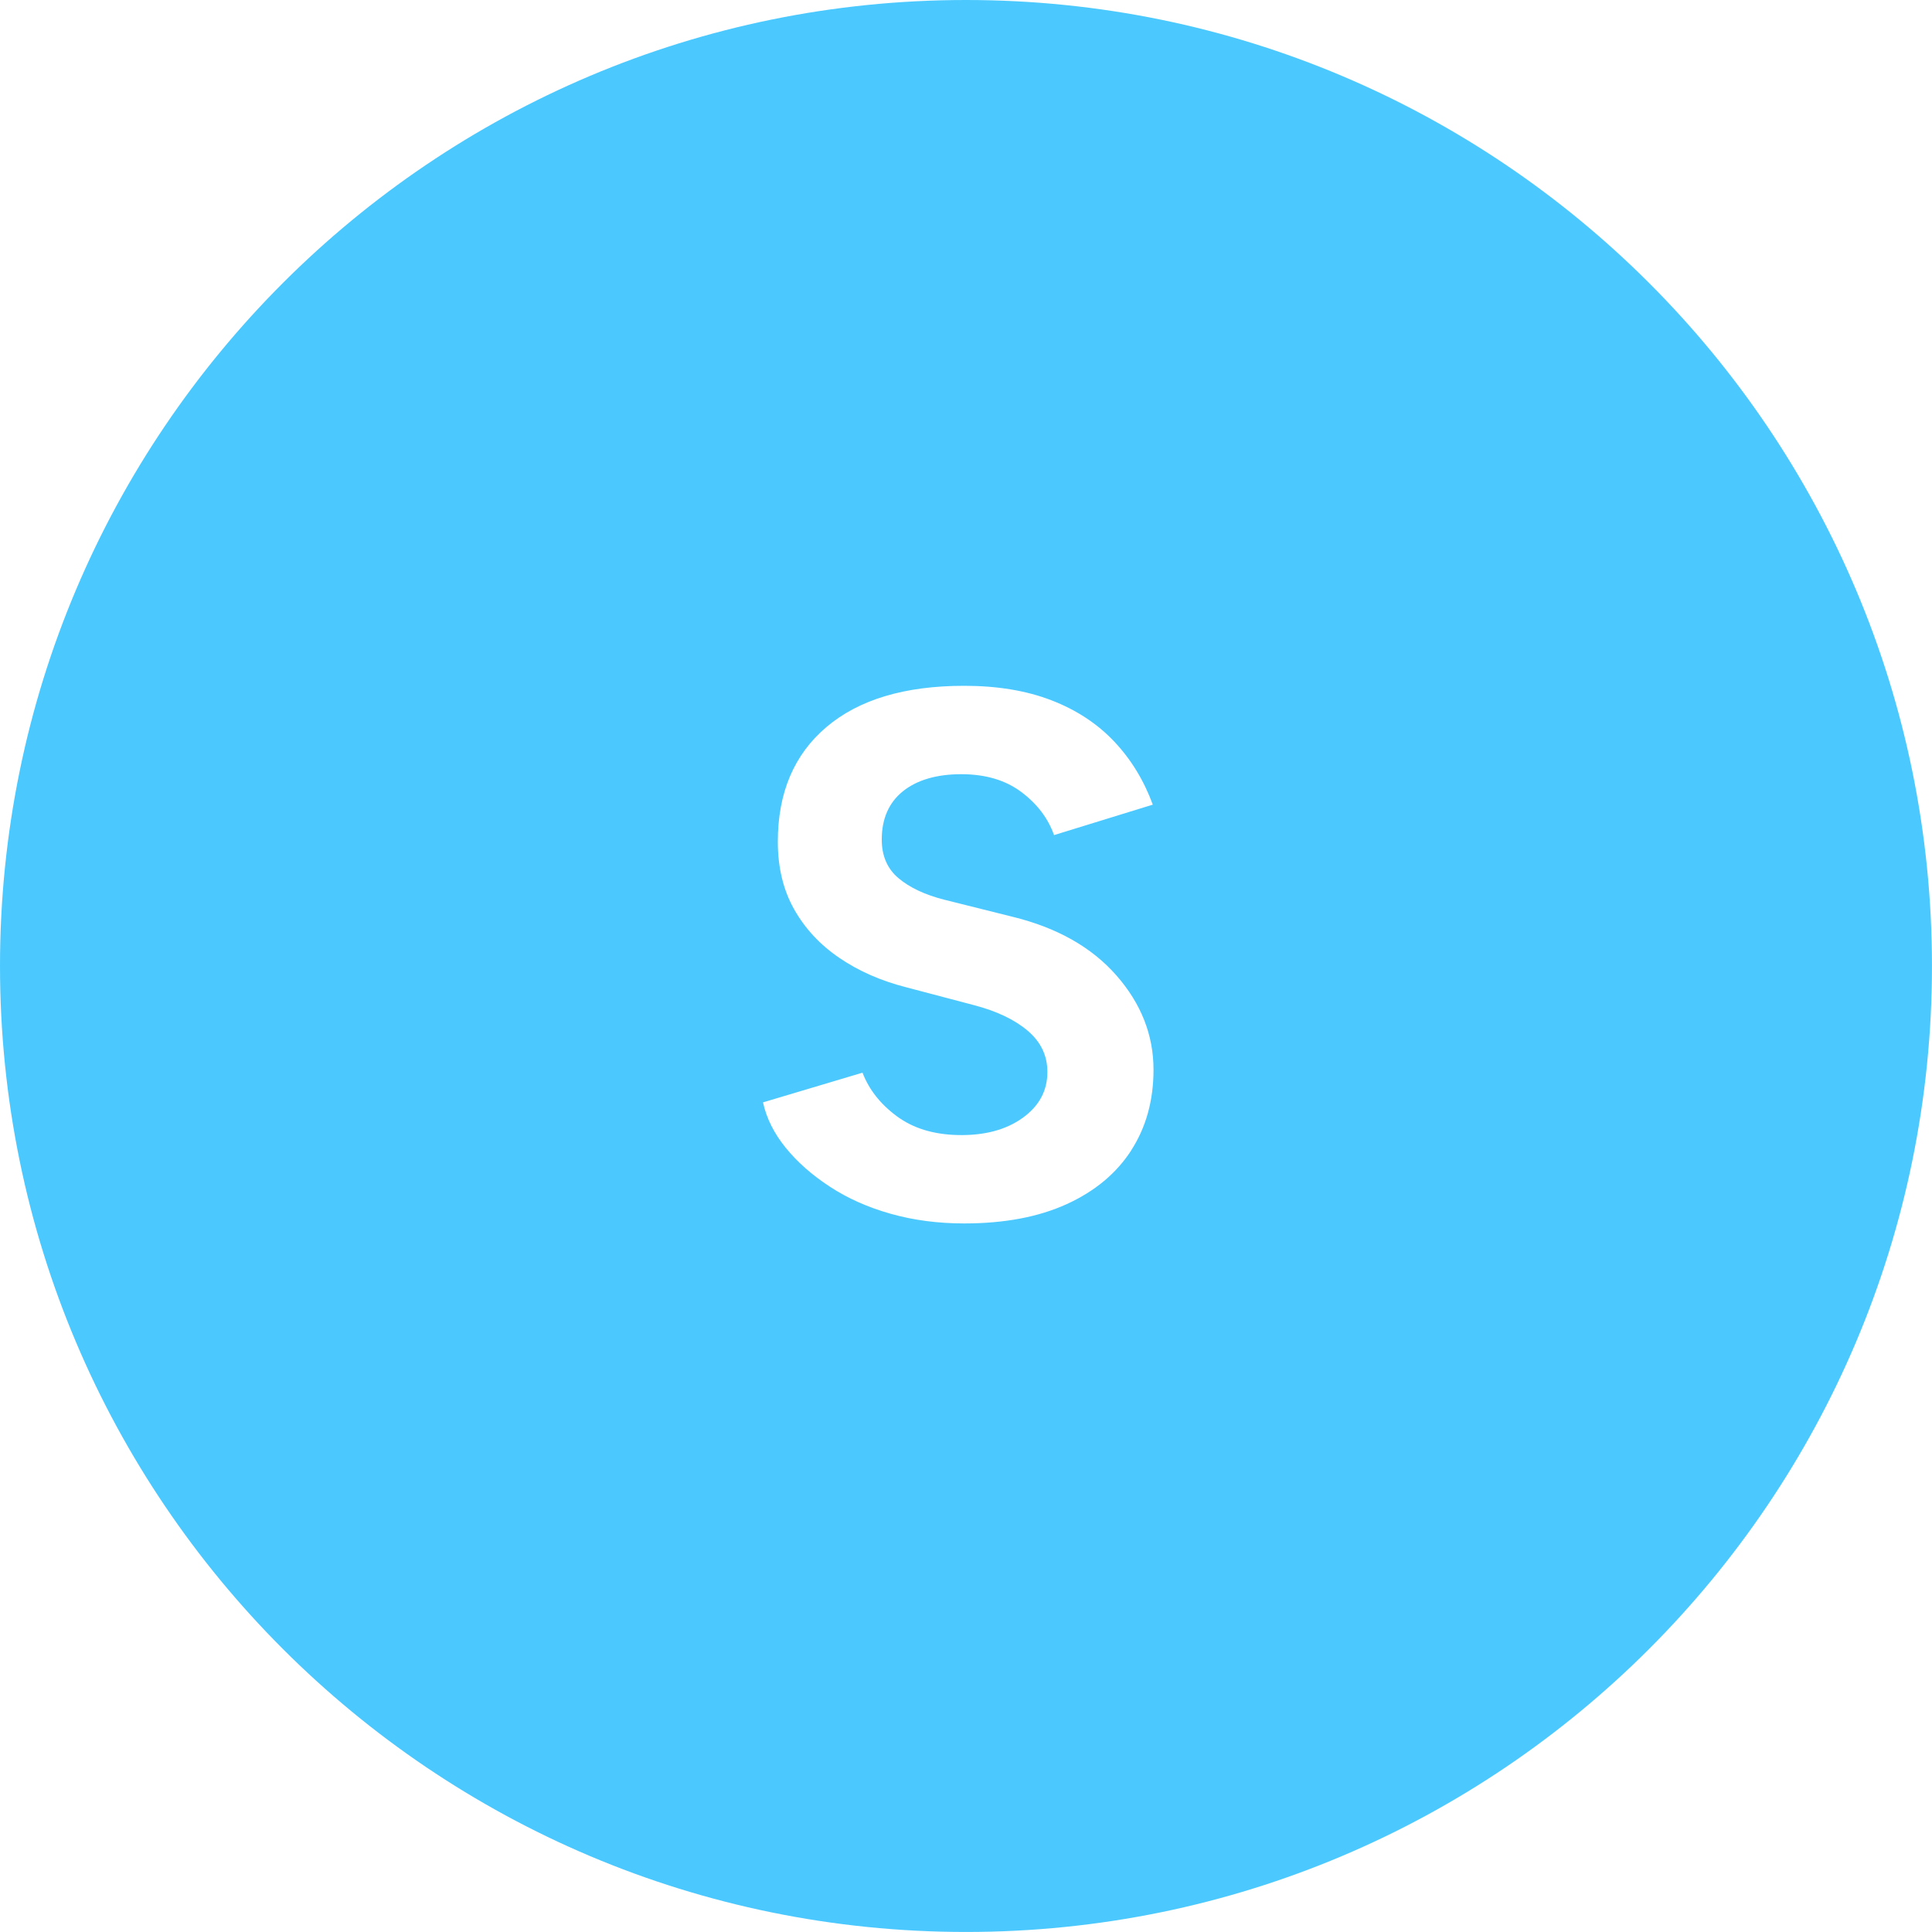 <?xml version="1.0" encoding="UTF-8"?>
<svg id="Layer_2" data-name="Layer 2" xmlns="http://www.w3.org/2000/svg" xmlns:xlink="http://www.w3.org/1999/xlink" viewBox="0 0 642.67 642.67">
  <defs>
    <style>
      .cls-1 {
        mask: url(#mask);
      }

      .cls-2 {
        fill: none;
        stroke: #000;
        stroke-miterlimit: 13.33;
        stroke-width: 40px;
      }

      .cls-3 {
        fill: #fff;
      }

      .cls-4 {
        fill: #4bc9ff;
      }
    </style>
    <mask id="mask" x="-20" y="-32.89" width="694.67" height="695.56" maskUnits="userSpaceOnUse">
      <g id="custom">
        <rect id="bg" class="cls-3" x="-20" y="-20" width="682.67" height="682.67"/>
        <g>
          <path id="path1614" class="cls-3" d="M642.67,321.33c0,177.47-143.87,321.33-321.33,321.33S0,498.8,0,321.33,143.87,0,321.33,0s321.33,143.87,321.33,321.33"/>
          <path id="path1630" class="cls-2" d="M321.24,209.45v45.79"/>
          <path id="path1634" class="cls-2" d="M321.24,392.39v43.01"/>
          <path id="path1642" class="cls-2" d="M521.15,321.33c0,110.36-89.46,199.82-199.82,199.82s-199.82-89.46-199.82-199.82,89.46-199.82,199.82-199.82,199.82,89.46,199.82,199.82Z"/>
          <path id="path1646" class="cls-2" d="M321.33-32.89V121.52"/>
          <path id="path1650" class="cls-2" d="M521.15,321.33h153.52"/>
        </g>
      </g>
    </mask>
  </defs>
  <g id="svg1596">
    <g class="cls-1">
      <g id="g1602">
        <path class="cls-4" d="M321.33,0C143.87,0,0,143.87,0,321.33s143.87,321.33,321.33,321.33,321.33-143.87,321.33-321.33S498.8,0,321.33,0ZM376.32,382.64c-4.94,7.66-12.1,13.63-21.49,17.91s-20.75,6.42-34.09,6.42c-8.73,0-16.88-1.07-24.45-3.21-7.58-2.14-14.33-5.14-20.25-9.02-5.93-3.87-10.83-8.19-14.7-12.97-3.87-4.77-6.38-9.79-7.53-15.07l33.1-9.88c2.14,5.6,5.93,10.42,11.36,14.45,5.43,4.04,12.27,6.14,20.5,6.3,8.73.17,15.85-1.73,21.37-5.68,5.51-3.95,8.27-9.05,8.27-15.31,0-5.43-2.18-10-6.55-13.71-4.37-3.71-10.33-6.54-17.91-8.52l-22.48-5.93c-8.4-2.14-15.81-5.39-22.23-9.76-6.42-4.36-11.45-9.76-15.07-16.18-3.62-6.42-5.43-13.91-5.43-22.48,0-16.3,5.39-29.02,16.18-38.16,10.78-9.14,26.06-13.71,45.82-13.71,11.03,0,20.71,1.61,29.02,4.82,8.31,3.21,15.27,7.78,20.87,13.71,5.6,5.93,9.88,12.93,12.84,21l-32.85,10.13c-1.98-5.6-5.6-10.37-10.87-14.33-5.27-3.95-11.94-5.93-20.01-5.93s-14.7,1.9-19.39,5.68c-4.69,3.79-7.04,9.14-7.04,16.06,0,5.43,1.85,9.72,5.56,12.84,3.71,3.13,8.77,5.52,15.19,7.16l22.72,5.68c14.82,3.62,26.34,10.13,34.58,19.51,8.23,9.39,12.35,19.84,12.35,31.37,0,10.21-2.47,19.14-7.41,26.8Z"/>
      </g>
    </g>
  </g>
</svg>